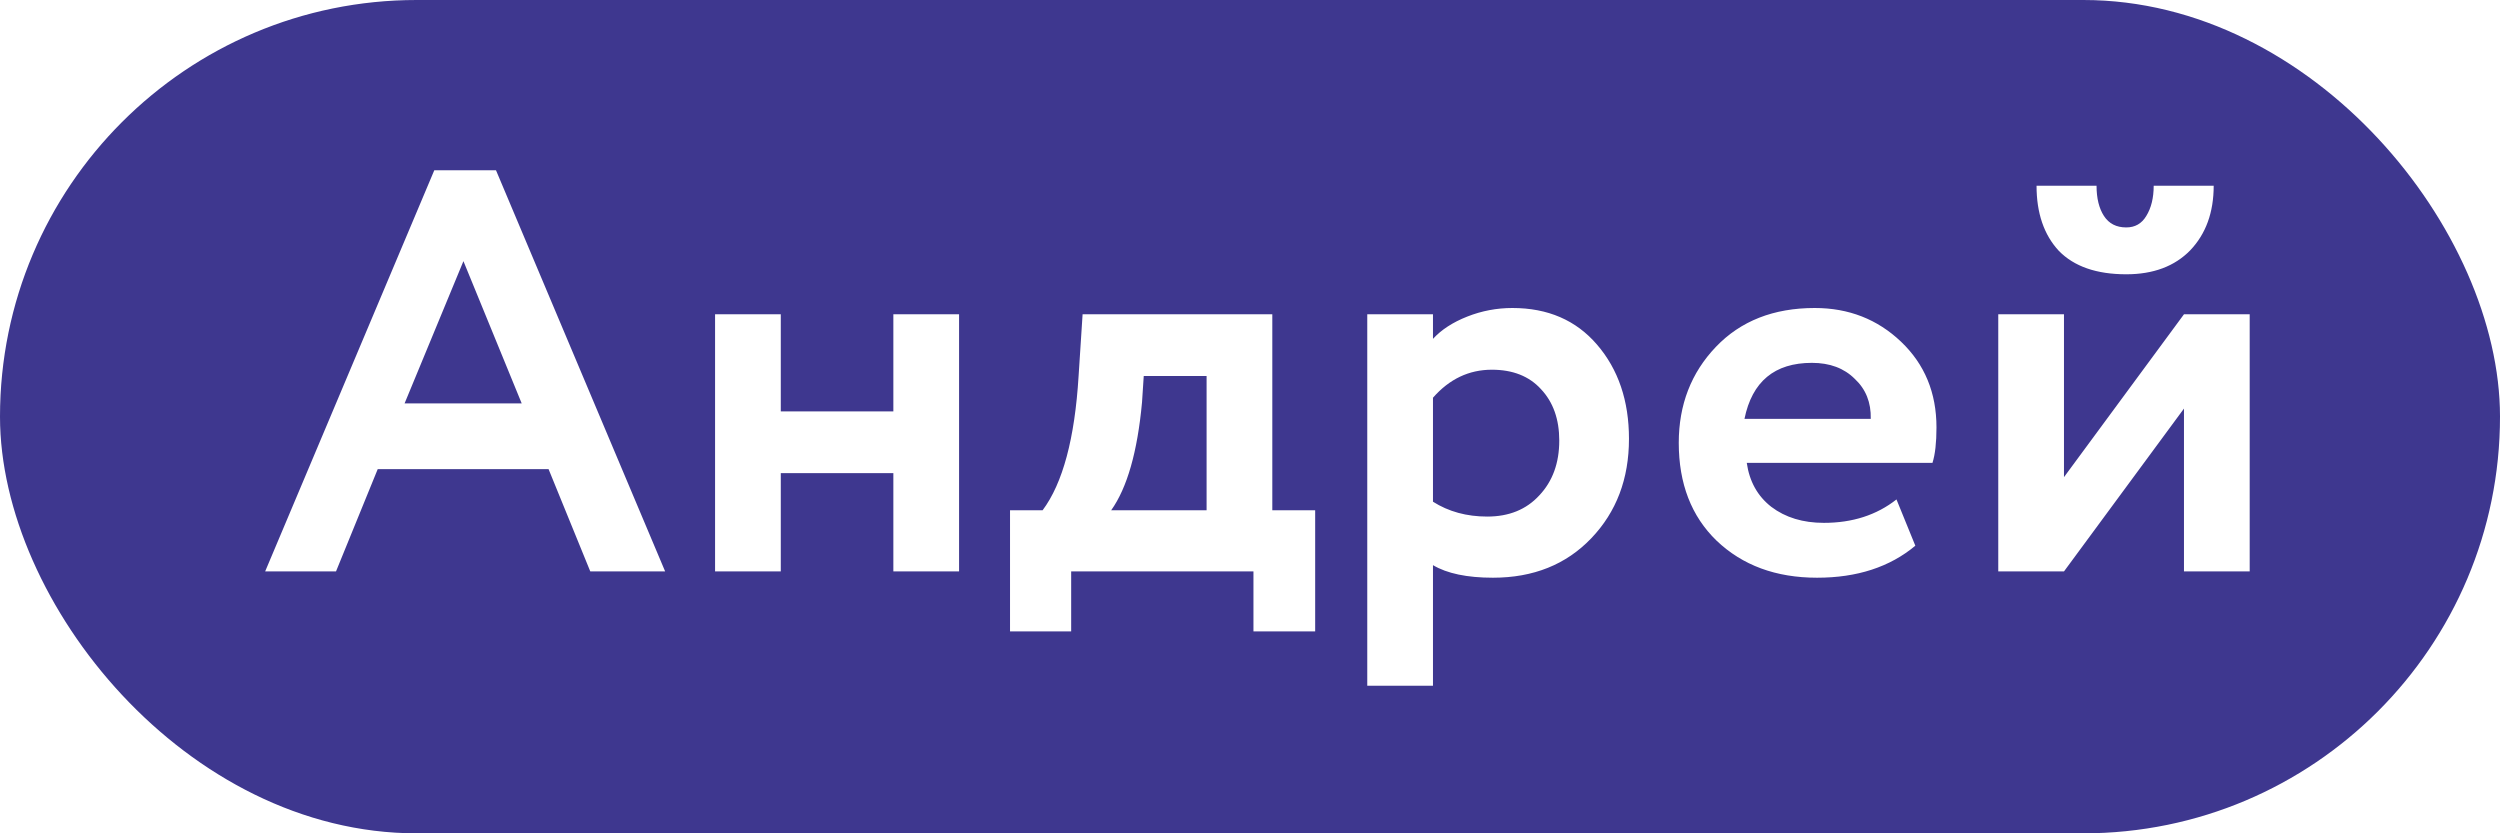 <?xml version="1.0" encoding="UTF-8"?> <svg xmlns="http://www.w3.org/2000/svg" width="105" height="35" viewBox="0 0 105 35" fill="none"><rect width="105" height="35" rx="17.5" fill="#3E378F"></rect><g filter="url(#filter0_d_32_14)"><path d="M13.112 24H10.136L17.24 7.152H19.832L26.936 24H23.792L22.04 19.704H14.864L13.112 24ZM20.912 16.944L18.464 10.968L15.992 16.944H20.912ZM39.281 24H36.521V19.872H31.793V24H29.033V13.2H31.793V17.28H36.521V13.2H39.281V24ZM43.989 26.52H41.421V21.432H42.789C43.637 20.296 44.141 18.416 44.301 15.792L44.469 13.2H52.437V21.432H54.237V26.52H51.645V24H43.989V26.52ZM47.037 15.792L46.965 16.896C46.773 18.976 46.341 20.488 45.669 21.432H49.677V15.792H47.037ZM59.185 28.8H56.425V13.2H59.185V14.232C59.537 13.848 60.017 13.536 60.625 13.296C61.233 13.056 61.865 12.936 62.521 12.936C64.009 12.936 65.193 13.448 66.073 14.472C66.969 15.512 67.417 16.832 67.417 18.432C67.417 20.112 66.889 21.504 65.833 22.608C64.777 23.712 63.401 24.264 61.705 24.264C60.617 24.264 59.777 24.088 59.185 23.736V28.8ZM61.657 15.528C60.697 15.528 59.873 15.92 59.185 16.704V21.072C59.841 21.488 60.601 21.696 61.465 21.696C62.377 21.696 63.105 21.4 63.649 20.808C64.209 20.216 64.489 19.448 64.489 18.504C64.489 17.608 64.233 16.888 63.721 16.344C63.225 15.8 62.537 15.528 61.657 15.528ZM78.652 20.976L79.444 22.92C78.372 23.816 76.996 24.264 75.316 24.264C73.588 24.264 72.18 23.744 71.092 22.704C70.036 21.68 69.508 20.312 69.508 18.6C69.508 17 70.028 15.656 71.068 14.568C72.108 13.48 73.492 12.936 75.22 12.936C76.644 12.936 77.852 13.408 78.844 14.352C79.836 15.296 80.332 16.496 80.332 17.952C80.332 18.592 80.276 19.088 80.164 19.44H72.364C72.476 20.224 72.82 20.84 73.396 21.288C73.988 21.736 74.724 21.96 75.604 21.96C76.804 21.96 77.82 21.632 78.652 20.976ZM75.1 15.24C73.532 15.24 72.588 16.024 72.268 17.592H77.572C77.588 16.904 77.364 16.344 76.9 15.912C76.452 15.464 75.852 15.24 75.1 15.24ZM90.727 17.16L85.687 24H82.927V13.2H85.687V20.04L90.727 13.2H93.487V24H90.727V17.16ZM84.535 7.8H87.055C87.055 8.328 87.159 8.752 87.367 9.072C87.575 9.392 87.887 9.552 88.303 9.552C88.671 9.552 88.951 9.392 89.143 9.072C89.351 8.736 89.455 8.312 89.455 7.8H91.975C91.975 8.92 91.647 9.824 90.991 10.512C90.335 11.184 89.439 11.52 88.303 11.52C87.055 11.52 86.111 11.192 85.471 10.536C84.847 9.864 84.535 8.952 84.535 7.8Z" fill="white"></path></g><defs><filter id="filter0_d_32_14" x="9.736" y="5.752" width="86.15" height="24.448" filterUnits="userSpaceOnUse" color-interpolation-filters="sRGB"><feFlood flood-opacity="0" result="BackgroundImageFix"></feFlood><feColorMatrix in="SourceAlpha" type="matrix" values="0 0 0 0 0 0 0 0 0 0 0 0 0 0 0 0 0 0 127 0" result="hardAlpha"></feColorMatrix><feOffset dx="1"></feOffset><feGaussianBlur stdDeviation="0.7"></feGaussianBlur><feComposite in2="hardAlpha" operator="out"></feComposite><feColorMatrix type="matrix" values="0 0 0 0 0.868 0 0 0 0 0.806 0 0 0 0 0.806 0 0 0 0.25 0"></feColorMatrix><feBlend mode="normal" in2="BackgroundImageFix" result="effect1_dropShadow_32_14"></feBlend><feBlend mode="normal" in="SourceGraphic" in2="effect1_dropShadow_32_14" result="shape"></feBlend></filter></defs></svg> 